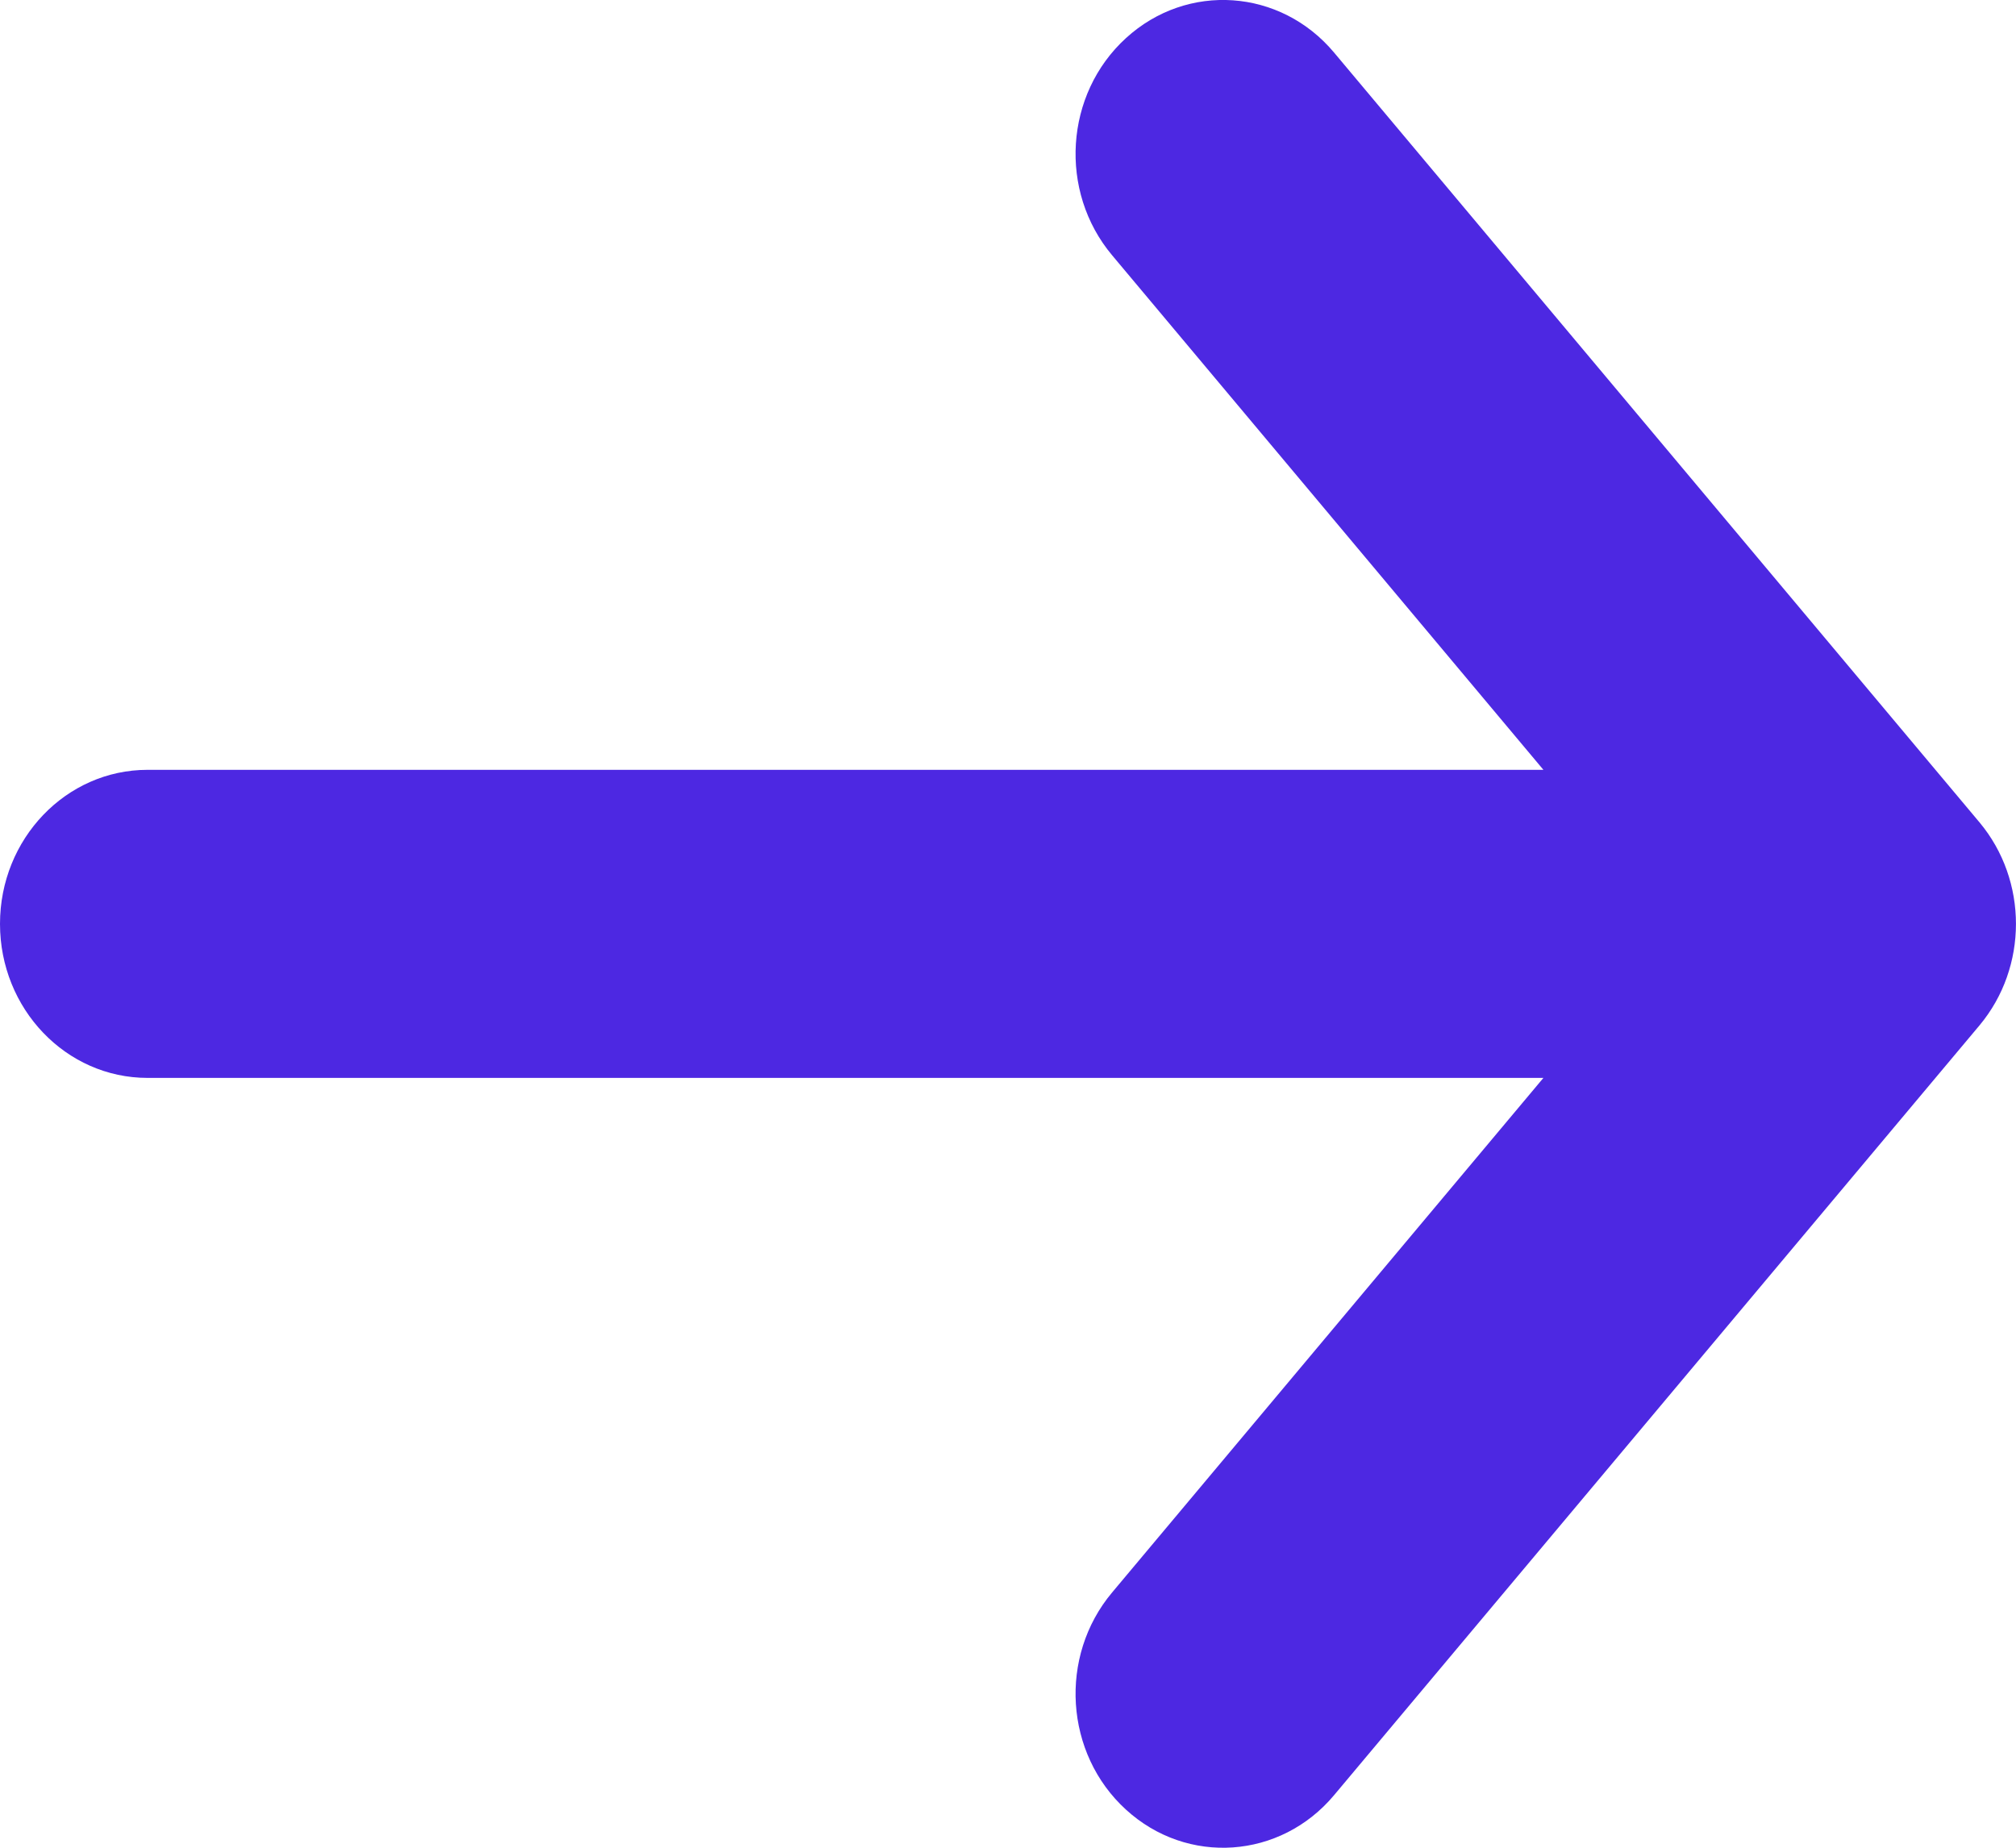 <?xml version="1.0" encoding="UTF-8"?>
<svg width="12px" height="11px" viewBox="0 0 12 11" version="1.1" xmlns="http://www.w3.org/2000/svg" xmlns:xlink="http://www.w3.org/1999/xlink">
    <title>Path</title>
    <g id="Page-1" stroke="none" stroke-width="1" fill="none" fill-rule="evenodd">
        <g id="Artboard-Copy-12" transform="translate(-7, -7)" fill="#4d28e2">
            <path d="M7,12.5 C7,11.994 7.393,11.583 7.878,11.583 L16.187,11.583 L13.62,8.52 C13.3,8.139 13.337,7.56 13.702,7.227 C14.067,6.893 14.622,6.932 14.941,7.313 L18.783,11.896 C19.072,12.242 19.072,12.758 18.783,13.104 L14.941,17.687 C14.622,18.068 14.067,18.107 13.702,17.773 C13.337,17.44 13.3,16.861 13.62,16.48 L16.187,13.417 L7.878,13.417 C7.393,13.417 7,13.006 7,12.5 Z" id="Path"></path>
        </g>
    </g>
</svg>